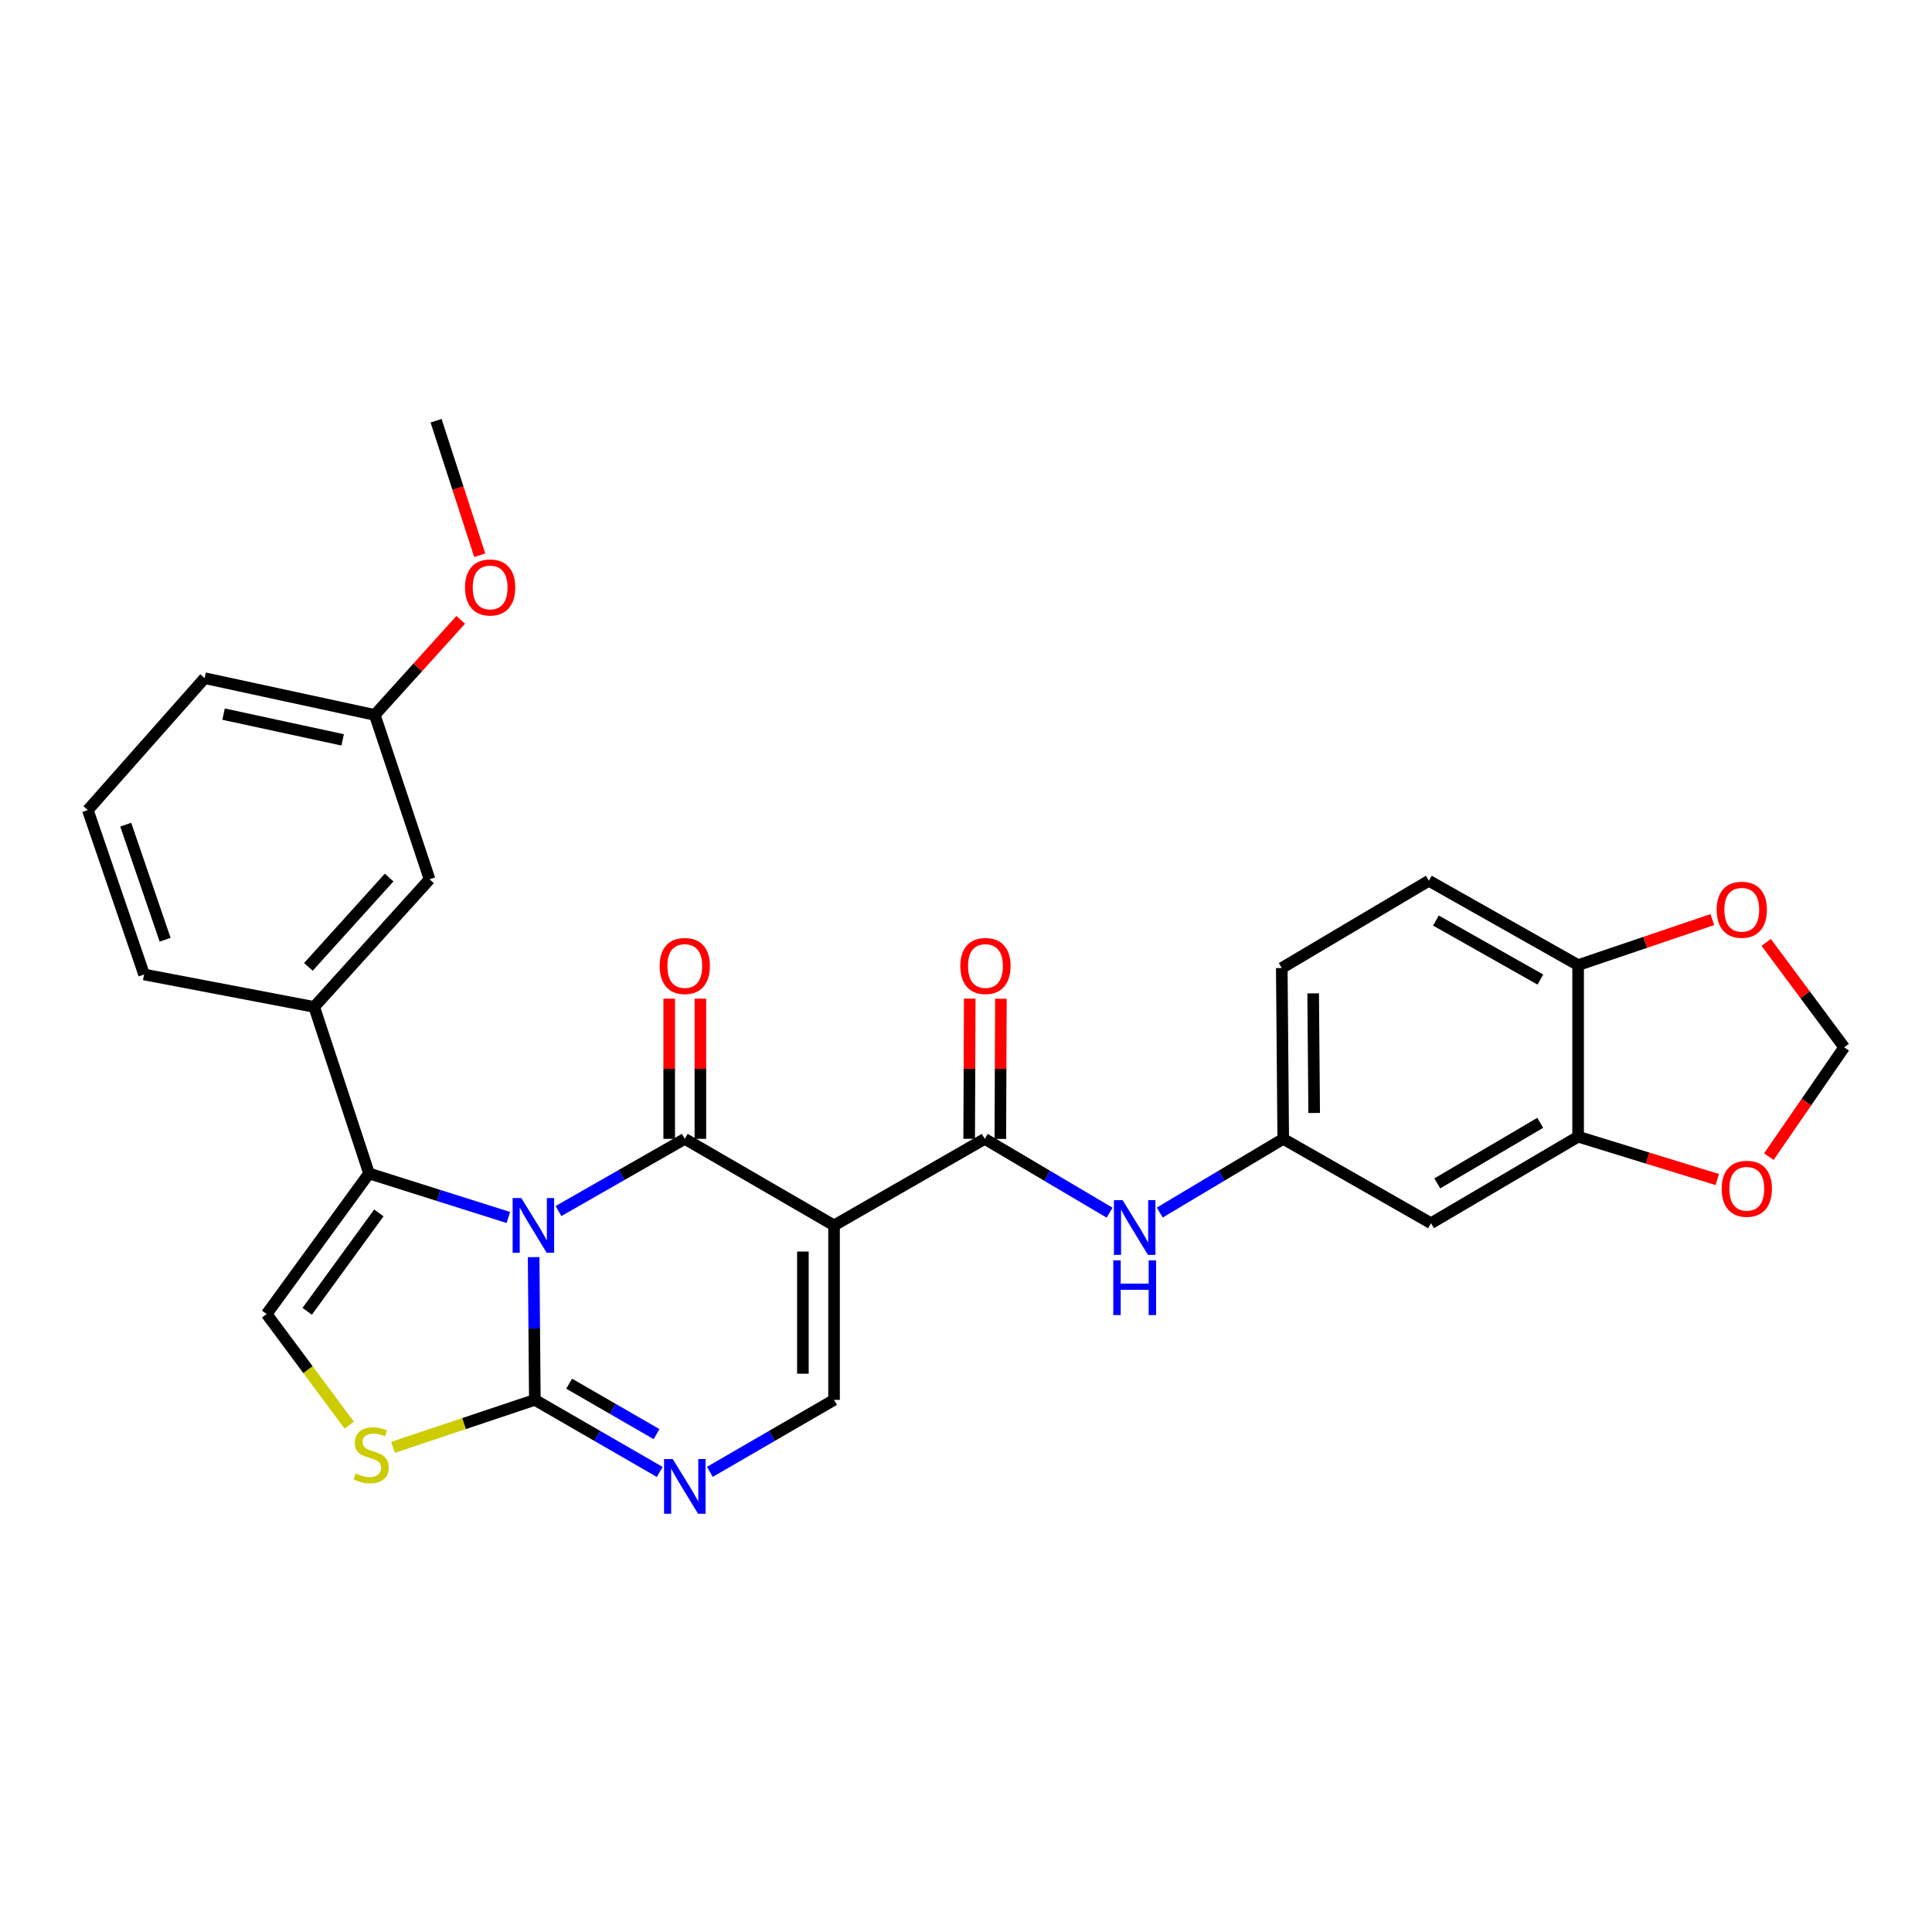 <?xml version='1.0' encoding='iso-8859-1'?>
<svg version='1.1' baseProfile='full'
              xmlns='http://www.w3.org/2000/svg'
                      xmlns:rdkit='http://www.rdkit.org/xml'
                      xmlns:xlink='http://www.w3.org/1999/xlink'
                  xml:space='preserve'
width='1000px' height='1000px' viewBox='0 0 1000 1000'>
<!-- END OF HEADER -->
<rect style='opacity:1.0;fill:#FFFFFF;stroke:none' width='1000' height='1000' x='0' y='0'> </rect>
<path class='bond-0' d='M 289.075,626.834 L 321.761,608.155' style='fill:none;fill-rule:evenodd;stroke:#0000FF;stroke-width:6px;stroke-linecap:butt;stroke-linejoin:miter;stroke-opacity:1' />
<path class='bond-0' d='M 321.761,608.155 L 354.447,589.476' style='fill:none;fill-rule:evenodd;stroke:#000000;stroke-width:6px;stroke-linecap:butt;stroke-linejoin:miter;stroke-opacity:1' />
<path class='bond-2' d='M 276.215,650.678 L 276.523,687.626' style='fill:none;fill-rule:evenodd;stroke:#0000FF;stroke-width:6px;stroke-linecap:butt;stroke-linejoin:miter;stroke-opacity:1' />
<path class='bond-2' d='M 276.523,687.626 L 276.831,724.573' style='fill:none;fill-rule:evenodd;stroke:#000000;stroke-width:6px;stroke-linecap:butt;stroke-linejoin:miter;stroke-opacity:1' />
<path class='bond-3' d='M 263.108,630.162 L 227.058,618.771' style='fill:none;fill-rule:evenodd;stroke:#0000FF;stroke-width:6px;stroke-linecap:butt;stroke-linejoin:miter;stroke-opacity:1' />
<path class='bond-3' d='M 227.058,618.771 L 191.008,607.379' style='fill:none;fill-rule:evenodd;stroke:#000000;stroke-width:6px;stroke-linecap:butt;stroke-linejoin:miter;stroke-opacity:1' />
<path class='bond-1' d='M 354.447,589.476 L 431.703,634.261' style='fill:none;fill-rule:evenodd;stroke:#000000;stroke-width:6px;stroke-linecap:butt;stroke-linejoin:miter;stroke-opacity:1' />
<path class='bond-13' d='M 362.511,589.476 L 362.511,553.196' style='fill:none;fill-rule:evenodd;stroke:#000000;stroke-width:6px;stroke-linecap:butt;stroke-linejoin:miter;stroke-opacity:1' />
<path class='bond-13' d='M 362.511,553.196 L 362.511,516.916' style='fill:none;fill-rule:evenodd;stroke:#FF0000;stroke-width:6px;stroke-linecap:butt;stroke-linejoin:miter;stroke-opacity:1' />
<path class='bond-13' d='M 346.382,589.476 L 346.382,553.196' style='fill:none;fill-rule:evenodd;stroke:#000000;stroke-width:6px;stroke-linecap:butt;stroke-linejoin:miter;stroke-opacity:1' />
<path class='bond-13' d='M 346.382,553.196 L 346.382,516.916' style='fill:none;fill-rule:evenodd;stroke:#FF0000;stroke-width:6px;stroke-linecap:butt;stroke-linejoin:miter;stroke-opacity:1' />
<path class='bond-5' d='M 431.703,634.261 L 509.704,589.476' style='fill:none;fill-rule:evenodd;stroke:#000000;stroke-width:6px;stroke-linecap:butt;stroke-linejoin:miter;stroke-opacity:1' />
<path class='bond-30' d='M 431.703,634.261 L 431.703,724.573' style='fill:none;fill-rule:evenodd;stroke:#000000;stroke-width:6px;stroke-linecap:butt;stroke-linejoin:miter;stroke-opacity:1' />
<path class='bond-30' d='M 415.575,647.807 L 415.575,711.026' style='fill:none;fill-rule:evenodd;stroke:#000000;stroke-width:6px;stroke-linecap:butt;stroke-linejoin:miter;stroke-opacity:1' />
<path class='bond-4' d='M 276.831,724.573 L 309.149,743.22' style='fill:none;fill-rule:evenodd;stroke:#000000;stroke-width:6px;stroke-linecap:butt;stroke-linejoin:miter;stroke-opacity:1' />
<path class='bond-4' d='M 309.149,743.22 L 341.466,761.868' style='fill:none;fill-rule:evenodd;stroke:#0000FF;stroke-width:6px;stroke-linecap:butt;stroke-linejoin:miter;stroke-opacity:1' />
<path class='bond-4' d='M 294.587,716.197 L 317.209,729.25' style='fill:none;fill-rule:evenodd;stroke:#000000;stroke-width:6px;stroke-linecap:butt;stroke-linejoin:miter;stroke-opacity:1' />
<path class='bond-4' d='M 317.209,729.25 L 339.832,742.303' style='fill:none;fill-rule:evenodd;stroke:#0000FF;stroke-width:6px;stroke-linecap:butt;stroke-linejoin:miter;stroke-opacity:1' />
<path class='bond-7' d='M 276.831,724.573 L 240.132,736.859' style='fill:none;fill-rule:evenodd;stroke:#000000;stroke-width:6px;stroke-linecap:butt;stroke-linejoin:miter;stroke-opacity:1' />
<path class='bond-7' d='M 240.132,736.859 L 203.432,749.145' style='fill:none;fill-rule:evenodd;stroke:#CCCC00;stroke-width:6px;stroke-linecap:butt;stroke-linejoin:miter;stroke-opacity:1' />
<path class='bond-8' d='M 191.008,607.379 L 138.016,680.156' style='fill:none;fill-rule:evenodd;stroke:#000000;stroke-width:6px;stroke-linecap:butt;stroke-linejoin:miter;stroke-opacity:1' />
<path class='bond-8' d='M 196.098,627.79 L 159.003,678.733' style='fill:none;fill-rule:evenodd;stroke:#000000;stroke-width:6px;stroke-linecap:butt;stroke-linejoin:miter;stroke-opacity:1' />
<path class='bond-9' d='M 191.008,607.379 L 162.63,521.18' style='fill:none;fill-rule:evenodd;stroke:#000000;stroke-width:6px;stroke-linecap:butt;stroke-linejoin:miter;stroke-opacity:1' />
<path class='bond-6' d='M 367.419,761.837 L 399.561,743.205' style='fill:none;fill-rule:evenodd;stroke:#0000FF;stroke-width:6px;stroke-linecap:butt;stroke-linejoin:miter;stroke-opacity:1' />
<path class='bond-6' d='M 399.561,743.205 L 431.703,724.573' style='fill:none;fill-rule:evenodd;stroke:#000000;stroke-width:6px;stroke-linecap:butt;stroke-linejoin:miter;stroke-opacity:1' />
<path class='bond-10' d='M 509.704,589.476 L 542.01,608.578' style='fill:none;fill-rule:evenodd;stroke:#000000;stroke-width:6px;stroke-linecap:butt;stroke-linejoin:miter;stroke-opacity:1' />
<path class='bond-10' d='M 542.01,608.578 L 574.317,627.68' style='fill:none;fill-rule:evenodd;stroke:#0000FF;stroke-width:6px;stroke-linecap:butt;stroke-linejoin:miter;stroke-opacity:1' />
<path class='bond-18' d='M 517.768,589.509 L 517.917,553.229' style='fill:none;fill-rule:evenodd;stroke:#000000;stroke-width:6px;stroke-linecap:butt;stroke-linejoin:miter;stroke-opacity:1' />
<path class='bond-18' d='M 517.917,553.229 L 518.066,516.949' style='fill:none;fill-rule:evenodd;stroke:#FF0000;stroke-width:6px;stroke-linecap:butt;stroke-linejoin:miter;stroke-opacity:1' />
<path class='bond-18' d='M 501.64,589.443 L 501.789,553.163' style='fill:none;fill-rule:evenodd;stroke:#000000;stroke-width:6px;stroke-linecap:butt;stroke-linejoin:miter;stroke-opacity:1' />
<path class='bond-18' d='M 501.789,553.163 L 501.937,516.883' style='fill:none;fill-rule:evenodd;stroke:#FF0000;stroke-width:6px;stroke-linecap:butt;stroke-linejoin:miter;stroke-opacity:1' />
<path class='bond-29' d='M 180.772,737.669 L 159.394,708.913' style='fill:none;fill-rule:evenodd;stroke:#CCCC00;stroke-width:6px;stroke-linecap:butt;stroke-linejoin:miter;stroke-opacity:1' />
<path class='bond-29' d='M 159.394,708.913 L 138.016,680.156' style='fill:none;fill-rule:evenodd;stroke:#000000;stroke-width:6px;stroke-linecap:butt;stroke-linejoin:miter;stroke-opacity:1' />
<path class='bond-20' d='M 162.63,521.18 L 222.343,455.123' style='fill:none;fill-rule:evenodd;stroke:#000000;stroke-width:6px;stroke-linecap:butt;stroke-linejoin:miter;stroke-opacity:1' />
<path class='bond-20' d='M 159.622,500.456 L 201.421,454.216' style='fill:none;fill-rule:evenodd;stroke:#000000;stroke-width:6px;stroke-linecap:butt;stroke-linejoin:miter;stroke-opacity:1' />
<path class='bond-24' d='M 162.63,521.18 L 74.576,504.388' style='fill:none;fill-rule:evenodd;stroke:#000000;stroke-width:6px;stroke-linecap:butt;stroke-linejoin:miter;stroke-opacity:1' />
<path class='bond-16' d='M 600.289,627.617 L 632.245,608.547' style='fill:none;fill-rule:evenodd;stroke:#0000FF;stroke-width:6px;stroke-linecap:butt;stroke-linejoin:miter;stroke-opacity:1' />
<path class='bond-16' d='M 632.245,608.547 L 664.2,589.476' style='fill:none;fill-rule:evenodd;stroke:#000000;stroke-width:6px;stroke-linecap:butt;stroke-linejoin:miter;stroke-opacity:1' />
<path class='bond-11' d='M 816.832,588.347 L 740.695,633.14' style='fill:none;fill-rule:evenodd;stroke:#000000;stroke-width:6px;stroke-linecap:butt;stroke-linejoin:miter;stroke-opacity:1' />
<path class='bond-11' d='M 797.233,581.165 L 743.937,612.52' style='fill:none;fill-rule:evenodd;stroke:#000000;stroke-width:6px;stroke-linecap:butt;stroke-linejoin:miter;stroke-opacity:1' />
<path class='bond-15' d='M 816.832,588.347 L 852.846,599.435' style='fill:none;fill-rule:evenodd;stroke:#000000;stroke-width:6px;stroke-linecap:butt;stroke-linejoin:miter;stroke-opacity:1' />
<path class='bond-15' d='M 852.846,599.435 L 888.859,610.523' style='fill:none;fill-rule:evenodd;stroke:#FF0000;stroke-width:6px;stroke-linecap:butt;stroke-linejoin:miter;stroke-opacity:1' />
<path class='bond-32' d='M 816.832,588.347 L 816.832,499.531' style='fill:none;fill-rule:evenodd;stroke:#000000;stroke-width:6px;stroke-linecap:butt;stroke-linejoin:miter;stroke-opacity:1' />
<path class='bond-12' d='M 740.695,633.14 L 664.2,589.476' style='fill:none;fill-rule:evenodd;stroke:#000000;stroke-width:6px;stroke-linecap:butt;stroke-linejoin:miter;stroke-opacity:1' />
<path class='bond-14' d='M 816.832,499.531 L 739.575,455.876' style='fill:none;fill-rule:evenodd;stroke:#000000;stroke-width:6px;stroke-linecap:butt;stroke-linejoin:miter;stroke-opacity:1' />
<path class='bond-14' d='M 797.309,507.025 L 743.229,476.466' style='fill:none;fill-rule:evenodd;stroke:#000000;stroke-width:6px;stroke-linecap:butt;stroke-linejoin:miter;stroke-opacity:1' />
<path class='bond-17' d='M 816.832,499.531 L 851.57,487.751' style='fill:none;fill-rule:evenodd;stroke:#000000;stroke-width:6px;stroke-linecap:butt;stroke-linejoin:miter;stroke-opacity:1' />
<path class='bond-17' d='M 851.57,487.751 L 886.308,475.971' style='fill:none;fill-rule:evenodd;stroke:#FF0000;stroke-width:6px;stroke-linecap:butt;stroke-linejoin:miter;stroke-opacity:1' />
<path class='bond-19' d='M 915.54,598.688 L 935.043,570.382' style='fill:none;fill-rule:evenodd;stroke:#FF0000;stroke-width:6px;stroke-linecap:butt;stroke-linejoin:miter;stroke-opacity:1' />
<path class='bond-19' d='M 935.043,570.382 L 954.545,542.075' style='fill:none;fill-rule:evenodd;stroke:#000000;stroke-width:6px;stroke-linecap:butt;stroke-linejoin:miter;stroke-opacity:1' />
<path class='bond-22' d='M 664.2,589.476 L 663.447,501.037' style='fill:none;fill-rule:evenodd;stroke:#000000;stroke-width:6px;stroke-linecap:butt;stroke-linejoin:miter;stroke-opacity:1' />
<path class='bond-22' d='M 680.215,576.073 L 679.689,514.165' style='fill:none;fill-rule:evenodd;stroke:#000000;stroke-width:6px;stroke-linecap:butt;stroke-linejoin:miter;stroke-opacity:1' />
<path class='bond-33' d='M 914.172,487.785 L 934.359,514.93' style='fill:none;fill-rule:evenodd;stroke:#FF0000;stroke-width:6px;stroke-linecap:butt;stroke-linejoin:miter;stroke-opacity:1' />
<path class='bond-33' d='M 934.359,514.93 L 954.545,542.075' style='fill:none;fill-rule:evenodd;stroke:#000000;stroke-width:6px;stroke-linecap:butt;stroke-linejoin:miter;stroke-opacity:1' />
<path class='bond-23' d='M 222.343,455.123 L 193.983,370.044' style='fill:none;fill-rule:evenodd;stroke:#000000;stroke-width:6px;stroke-linecap:butt;stroke-linejoin:miter;stroke-opacity:1' />
<path class='bond-21' d='M 739.575,455.876 L 663.447,501.037' style='fill:none;fill-rule:evenodd;stroke:#000000;stroke-width:6px;stroke-linecap:butt;stroke-linejoin:miter;stroke-opacity:1' />
<path class='bond-25' d='M 193.983,370.044 L 216.226,345.438' style='fill:none;fill-rule:evenodd;stroke:#000000;stroke-width:6px;stroke-linecap:butt;stroke-linejoin:miter;stroke-opacity:1' />
<path class='bond-25' d='M 216.226,345.438 L 238.469,320.831' style='fill:none;fill-rule:evenodd;stroke:#FF0000;stroke-width:6px;stroke-linecap:butt;stroke-linejoin:miter;stroke-opacity:1' />
<path class='bond-31' d='M 193.983,370.044 L 105.911,351.012' style='fill:none;fill-rule:evenodd;stroke:#000000;stroke-width:6px;stroke-linecap:butt;stroke-linejoin:miter;stroke-opacity:1' />
<path class='bond-31' d='M 177.365,382.954 L 115.715,369.632' style='fill:none;fill-rule:evenodd;stroke:#000000;stroke-width:6px;stroke-linecap:butt;stroke-linejoin:miter;stroke-opacity:1' />
<path class='bond-26' d='M 74.576,504.388 L 45.455,419.299' style='fill:none;fill-rule:evenodd;stroke:#000000;stroke-width:6px;stroke-linecap:butt;stroke-linejoin:miter;stroke-opacity:1' />
<path class='bond-26' d='M 85.468,486.402 L 65.083,426.84' style='fill:none;fill-rule:evenodd;stroke:#000000;stroke-width:6px;stroke-linecap:butt;stroke-linejoin:miter;stroke-opacity:1' />
<path class='bond-28' d='M 248.312,287.401 L 237.012,252.586' style='fill:none;fill-rule:evenodd;stroke:#FF0000;stroke-width:6px;stroke-linecap:butt;stroke-linejoin:miter;stroke-opacity:1' />
<path class='bond-28' d='M 237.012,252.586 L 225.712,217.77' style='fill:none;fill-rule:evenodd;stroke:#000000;stroke-width:6px;stroke-linecap:butt;stroke-linejoin:miter;stroke-opacity:1' />
<path class='bond-27' d='M 45.455,419.299 L 105.911,351.012' style='fill:none;fill-rule:evenodd;stroke:#000000;stroke-width:6px;stroke-linecap:butt;stroke-linejoin:miter;stroke-opacity:1' />
<path  class='atom-0' d='M 269.818 620.101
L 279.098 635.101
Q 280.018 636.581, 281.498 639.261
Q 282.978 641.941, 283.058 642.101
L 283.058 620.101
L 286.818 620.101
L 286.818 648.421
L 282.938 648.421
L 272.978 632.021
Q 271.818 630.101, 270.578 627.901
Q 269.378 625.701, 269.018 625.021
L 269.018 648.421
L 265.338 648.421
L 265.338 620.101
L 269.818 620.101
' fill='#0000FF'/>
<path  class='atom-5' d='M 348.187 755.197
L 357.467 770.197
Q 358.387 771.677, 359.867 774.357
Q 361.347 777.037, 361.427 777.197
L 361.427 755.197
L 365.187 755.197
L 365.187 783.517
L 361.307 783.517
L 351.347 767.117
Q 350.187 765.197, 348.947 762.997
Q 347.747 760.797, 347.387 760.117
L 347.387 783.517
L 343.707 783.517
L 343.707 755.197
L 348.187 755.197
' fill='#0000FF'/>
<path  class='atom-8' d='M 184.119 762.653
Q 184.439 762.773, 185.759 763.333
Q 187.079 763.893, 188.519 764.253
Q 189.999 764.573, 191.439 764.573
Q 194.119 764.573, 195.679 763.293
Q 197.239 761.973, 197.239 759.693
Q 197.239 758.133, 196.439 757.173
Q 195.679 756.213, 194.479 755.693
Q 193.279 755.173, 191.279 754.573
Q 188.759 753.813, 187.239 753.093
Q 185.759 752.373, 184.679 750.853
Q 183.639 749.333, 183.639 746.773
Q 183.639 743.213, 186.039 741.013
Q 188.479 738.813, 193.279 738.813
Q 196.559 738.813, 200.279 740.373
L 199.359 743.453
Q 195.959 742.053, 193.399 742.053
Q 190.639 742.053, 189.119 743.213
Q 187.599 744.333, 187.639 746.293
Q 187.639 747.813, 188.399 748.733
Q 189.199 749.653, 190.319 750.173
Q 191.479 750.693, 193.399 751.293
Q 195.959 752.093, 197.479 752.893
Q 198.999 753.693, 200.079 755.333
Q 201.199 756.933, 201.199 759.693
Q 201.199 763.613, 198.559 765.733
Q 195.959 767.813, 191.599 767.813
Q 189.079 767.813, 187.159 767.253
Q 185.279 766.733, 183.039 765.813
L 184.119 762.653
' fill='#CCCC00'/>
<path  class='atom-11' d='M 581.051 621.203
L 590.331 636.203
Q 591.251 637.683, 592.731 640.363
Q 594.211 643.043, 594.291 643.203
L 594.291 621.203
L 598.051 621.203
L 598.051 649.523
L 594.171 649.523
L 584.211 633.123
Q 583.051 631.203, 581.811 629.003
Q 580.611 626.803, 580.251 626.123
L 580.251 649.523
L 576.571 649.523
L 576.571 621.203
L 581.051 621.203
' fill='#0000FF'/>
<path  class='atom-11' d='M 576.231 652.355
L 580.071 652.355
L 580.071 664.395
L 594.551 664.395
L 594.551 652.355
L 598.391 652.355
L 598.391 680.675
L 594.551 680.675
L 594.551 667.595
L 580.071 667.595
L 580.071 680.675
L 576.231 680.675
L 576.231 652.355
' fill='#0000FF'/>
<path  class='atom-14' d='M 341.447 499.997
Q 341.447 493.197, 344.807 489.397
Q 348.167 485.597, 354.447 485.597
Q 360.727 485.597, 364.087 489.397
Q 367.447 493.197, 367.447 499.997
Q 367.447 506.877, 364.047 510.797
Q 360.647 514.677, 354.447 514.677
Q 348.207 514.677, 344.807 510.797
Q 341.447 506.917, 341.447 499.997
M 354.447 511.477
Q 358.767 511.477, 361.087 508.597
Q 363.447 505.677, 363.447 499.997
Q 363.447 494.437, 361.087 491.637
Q 358.767 488.797, 354.447 488.797
Q 350.127 488.797, 347.767 491.597
Q 345.447 494.397, 345.447 499.997
Q 345.447 505.717, 347.767 508.597
Q 350.127 511.477, 354.447 511.477
' fill='#FF0000'/>
<path  class='atom-16' d='M 891.143 615.309
Q 891.143 608.509, 894.503 604.709
Q 897.863 600.909, 904.143 600.909
Q 910.423 600.909, 913.783 604.709
Q 917.143 608.509, 917.143 615.309
Q 917.143 622.189, 913.743 626.109
Q 910.343 629.989, 904.143 629.989
Q 897.903 629.989, 894.503 626.109
Q 891.143 622.229, 891.143 615.309
M 904.143 626.789
Q 908.463 626.789, 910.783 623.909
Q 913.143 620.989, 913.143 615.309
Q 913.143 609.749, 910.783 606.949
Q 908.463 604.109, 904.143 604.109
Q 899.823 604.109, 897.463 606.909
Q 895.143 609.709, 895.143 615.309
Q 895.143 621.029, 897.463 623.909
Q 899.823 626.789, 904.143 626.789
' fill='#FF0000'/>
<path  class='atom-18' d='M 888.544 470.884
Q 888.544 464.084, 891.904 460.284
Q 895.264 456.484, 901.544 456.484
Q 907.824 456.484, 911.184 460.284
Q 914.544 464.084, 914.544 470.884
Q 914.544 477.764, 911.144 481.684
Q 907.744 485.564, 901.544 485.564
Q 895.304 485.564, 891.904 481.684
Q 888.544 477.804, 888.544 470.884
M 901.544 482.364
Q 905.864 482.364, 908.184 479.484
Q 910.544 476.564, 910.544 470.884
Q 910.544 465.324, 908.184 462.524
Q 905.864 459.684, 901.544 459.684
Q 897.224 459.684, 894.864 462.484
Q 892.544 465.284, 892.544 470.884
Q 892.544 476.604, 894.864 479.484
Q 897.224 482.364, 901.544 482.364
' fill='#FF0000'/>
<path  class='atom-19' d='M 497.072 499.997
Q 497.072 493.197, 500.432 489.397
Q 503.792 485.597, 510.072 485.597
Q 516.352 485.597, 519.712 489.397
Q 523.072 493.197, 523.072 499.997
Q 523.072 506.877, 519.672 510.797
Q 516.272 514.677, 510.072 514.677
Q 503.832 514.677, 500.432 510.797
Q 497.072 506.917, 497.072 499.997
M 510.072 511.477
Q 514.392 511.477, 516.712 508.597
Q 519.072 505.677, 519.072 499.997
Q 519.072 494.437, 516.712 491.637
Q 514.392 488.797, 510.072 488.797
Q 505.752 488.797, 503.392 491.597
Q 501.072 494.397, 501.072 499.997
Q 501.072 505.717, 503.392 508.597
Q 505.752 511.477, 510.072 511.477
' fill='#FF0000'/>
<path  class='atom-26' d='M 240.695 304.068
Q 240.695 297.268, 244.055 293.468
Q 247.415 289.668, 253.695 289.668
Q 259.975 289.668, 263.335 293.468
Q 266.695 297.268, 266.695 304.068
Q 266.695 310.948, 263.295 314.868
Q 259.895 318.748, 253.695 318.748
Q 247.455 318.748, 244.055 314.868
Q 240.695 310.988, 240.695 304.068
M 253.695 315.548
Q 258.015 315.548, 260.335 312.668
Q 262.695 309.748, 262.695 304.068
Q 262.695 298.508, 260.335 295.708
Q 258.015 292.868, 253.695 292.868
Q 249.375 292.868, 247.015 295.668
Q 244.695 298.468, 244.695 304.068
Q 244.695 309.788, 247.015 312.668
Q 249.375 315.548, 253.695 315.548
' fill='#FF0000'/>
</svg>
